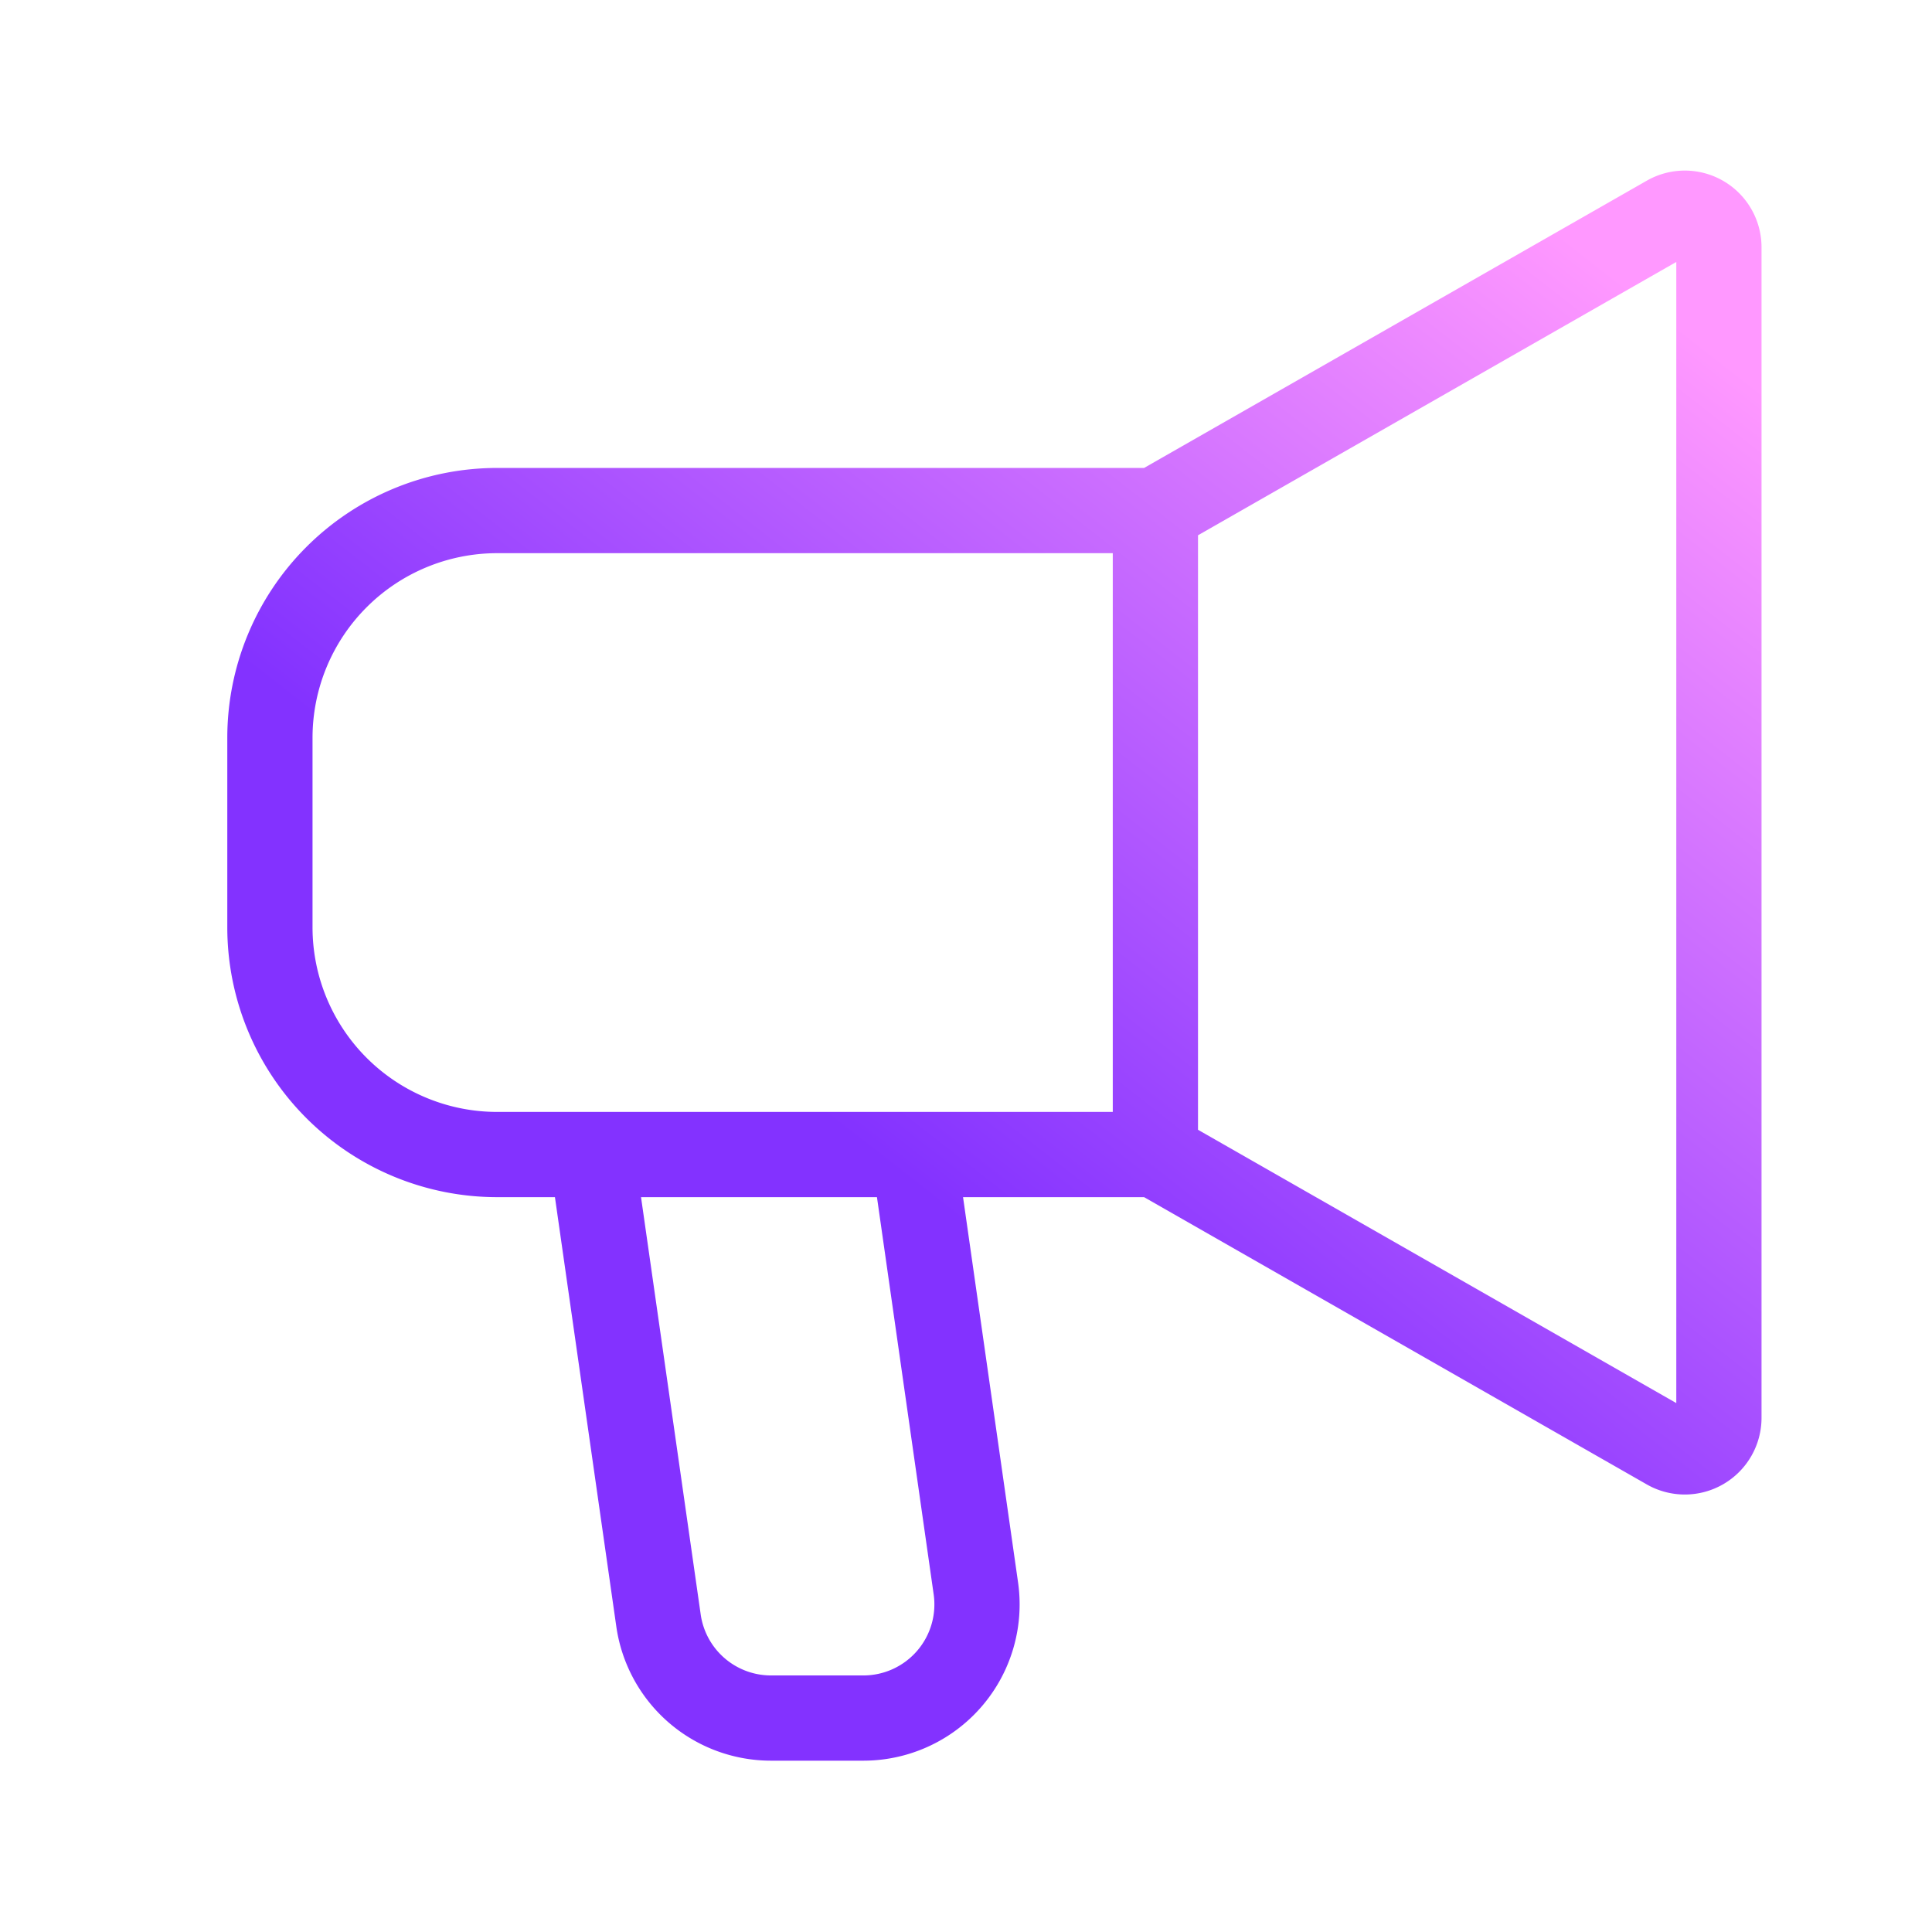 <svg width="34" height="34" fill="none" xmlns="http://www.w3.org/2000/svg"><path fill-rule="evenodd" clip-rule="evenodd" d="M21.083 9.42 29.5 4.61v20.082l-8.417-4.81V9.42Zm-1.5.315v9.833H8.75a3.25 3.25 0 0 1-3.25-3.25v-3.333a3.25 3.25 0 0 1 3.25-3.25h10.833ZM9.766 21.068H8.75A4.75 4.75 0 0 1 4 16.318v-3.333a4.75 4.75 0 0 1 4.75-4.75h11.384L28.98 3.18A1.35 1.35 0 0 1 31 4.352v20.599a1.35 1.35 0 0 1-2.02 1.172l-8.846-5.055h-3.186l.968 6.778a2.75 2.75 0 0 1-2.722 3.139h-1.626a2.75 2.75 0 0 1-2.722-2.361l-1.08-7.556Zm1.515 0 1.05 7.343a1.25 1.25 0 0 0 1.237 1.074h1.626a1.25 1.25 0 0 0 1.237-1.427l-.998-6.99H11.28Z" fill="url(#a)"/><defs><linearGradient id="a" x1="26.067" y1="3" x2="13.62" y2="18.952" gradientUnits="userSpaceOnUse"><stop stop-color="#FF98FF"/><stop offset="1" stop-color="#8332FF"/><stop offset="1" stop-color="#8332FF"/></linearGradient></defs></svg>